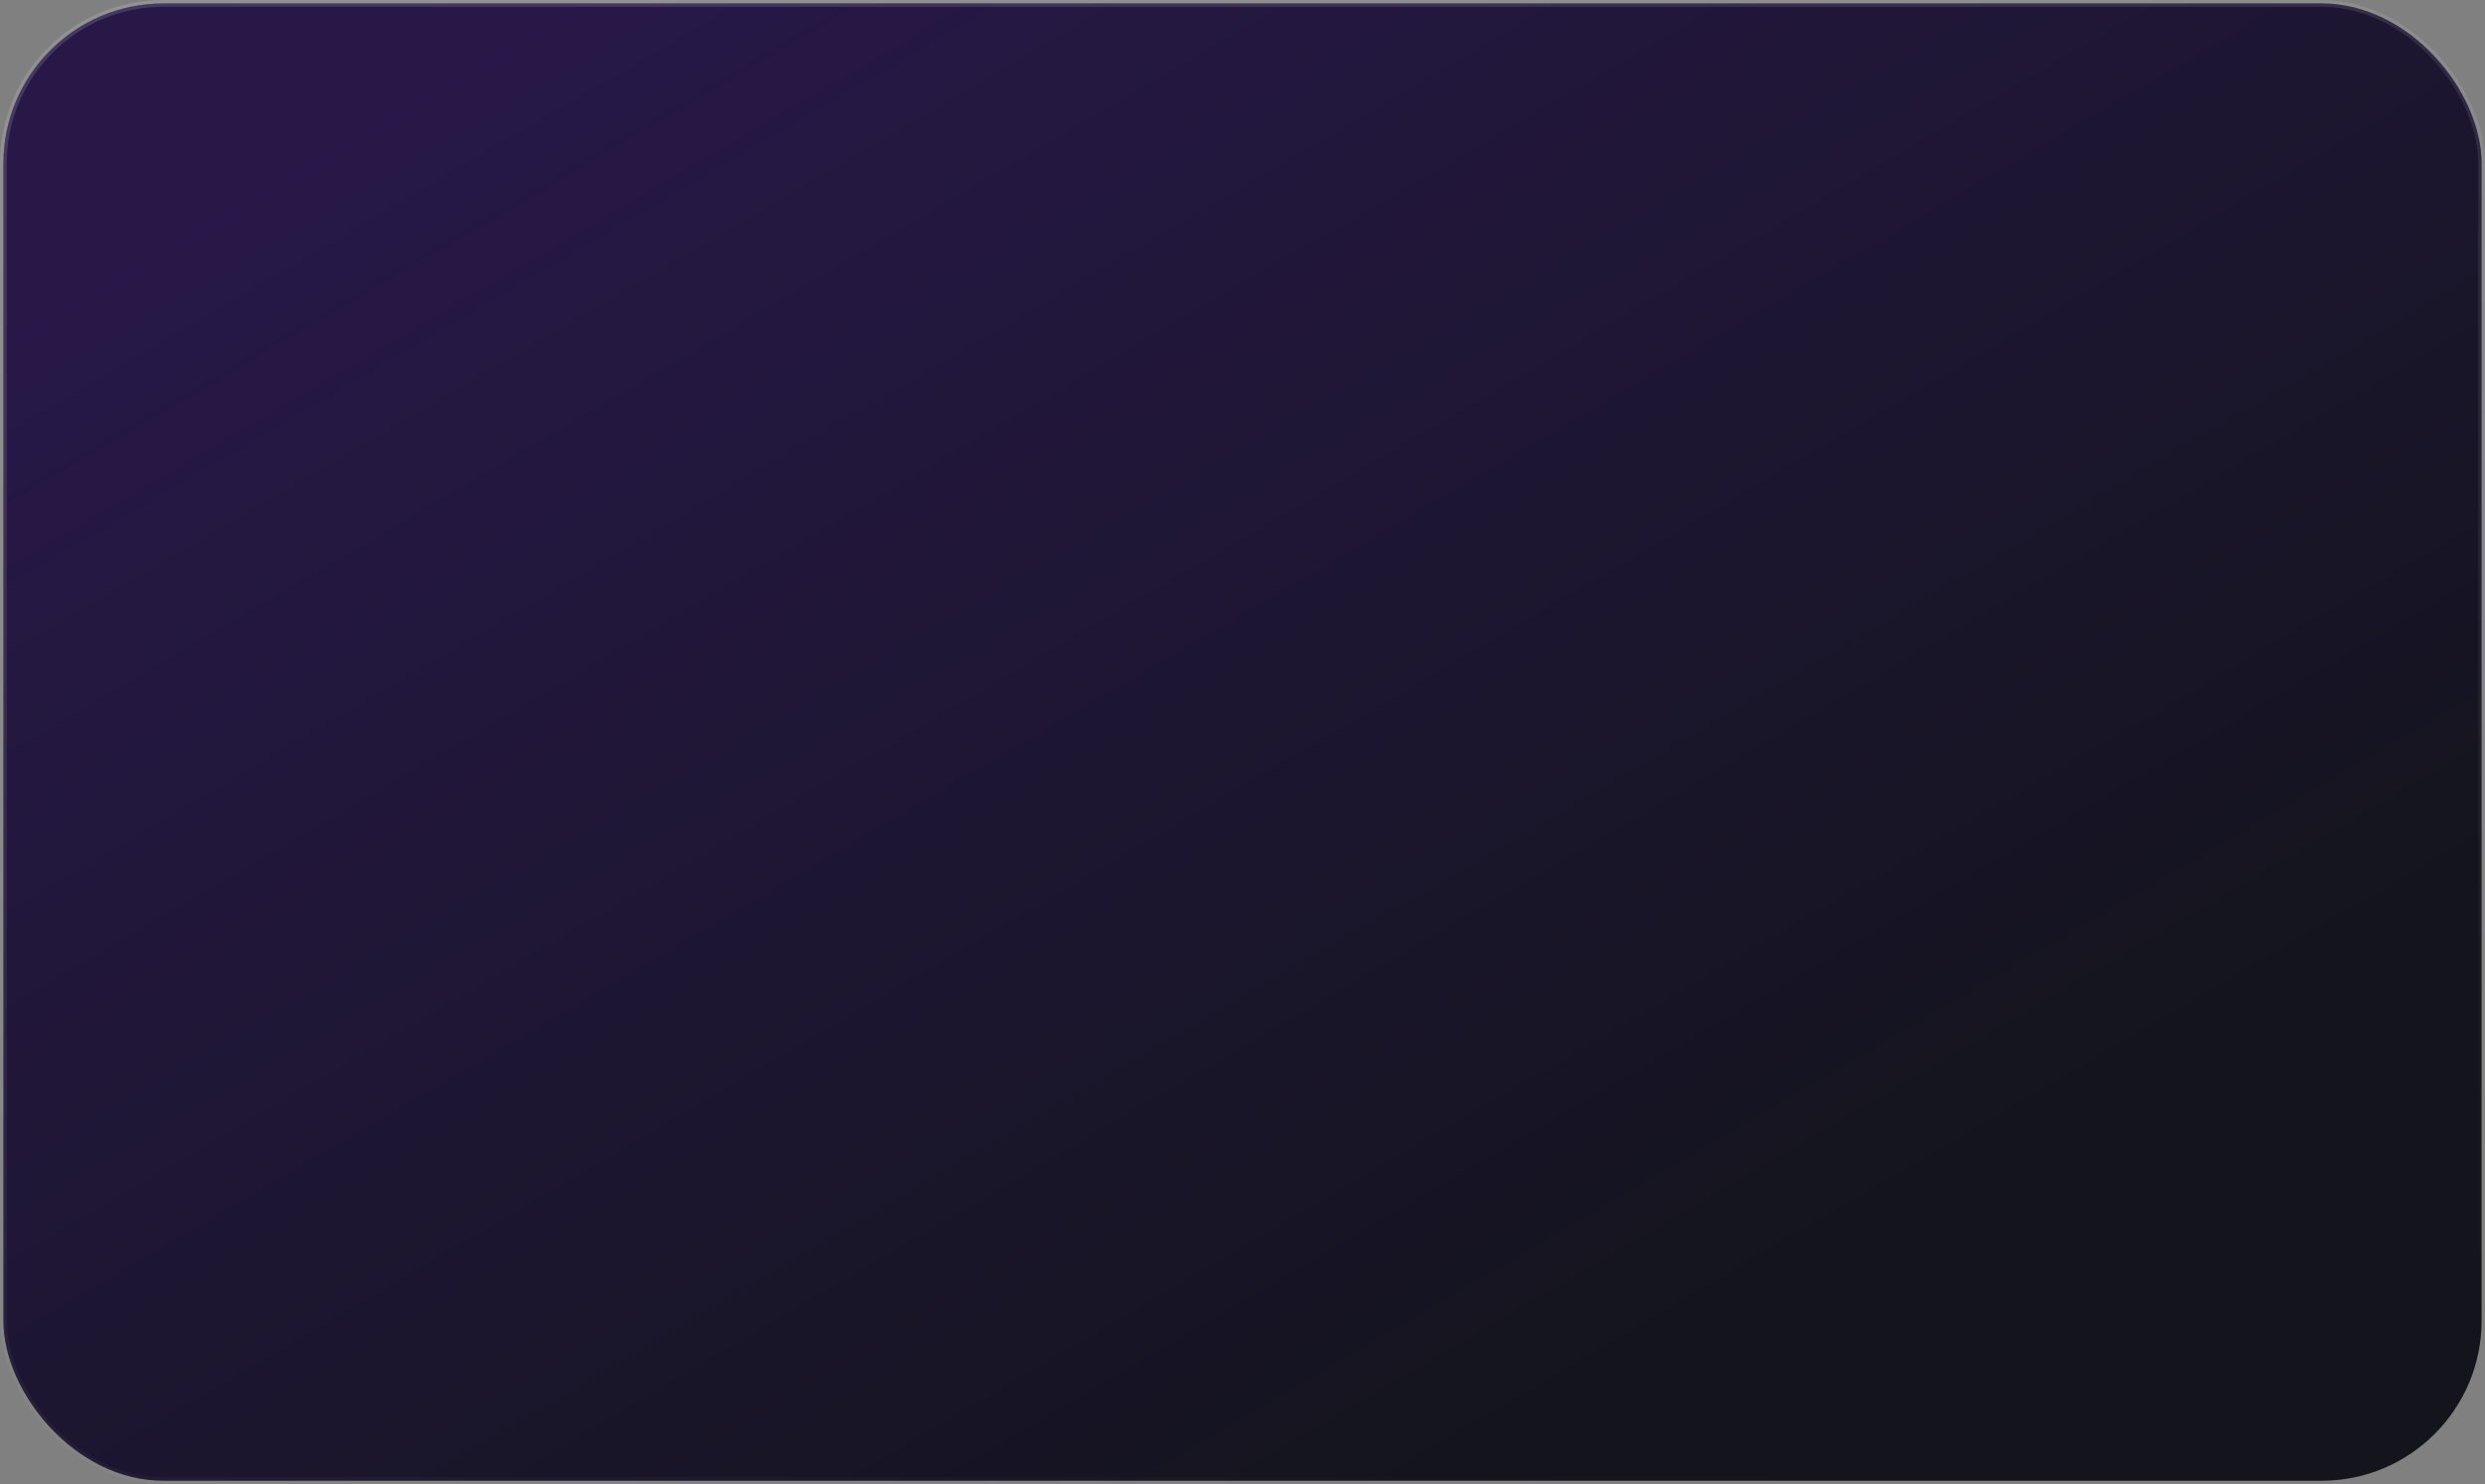 <?xml version="1.0" encoding="UTF-8"?> <svg xmlns="http://www.w3.org/2000/svg" width="365" height="218" viewBox="0 0 365 218" fill="none"><rect x="0" y="0" width="365" height="218" fill="#808080" stroke="none"/><rect x="0.5" y="0.5" width="364" height="217" rx="23.5" fill="#13141C"></rect><rect x="0.5" y="0.5" width="364" height="217" rx="23.5" fill="url(#paint0_linear_561_4896)" fill-opacity="0.2"></rect><rect x="0.5" y="0.5" width="364" height="217" rx="23.5" stroke="url(#paint1_linear_561_4896)"></rect><defs><linearGradient id="paint0_linear_561_4896" x1="308.295" y1="173.635" x2="153.462" y2="-90.682" gradientUnits="userSpaceOnUse"><stop stop-color="#7A29FB" stop-opacity="0"></stop><stop offset="0.864" stop-color="#7A29FB"></stop></linearGradient><linearGradient id="paint1_linear_561_4896" x1="-72.137" y1="4.777" x2="-4.262" y2="285.067" gradientUnits="userSpaceOnUse"><stop stop-color="white" stop-opacity="0.15"></stop><stop offset="1" stop-color="white" stop-opacity="0"></stop></linearGradient></defs></svg> 